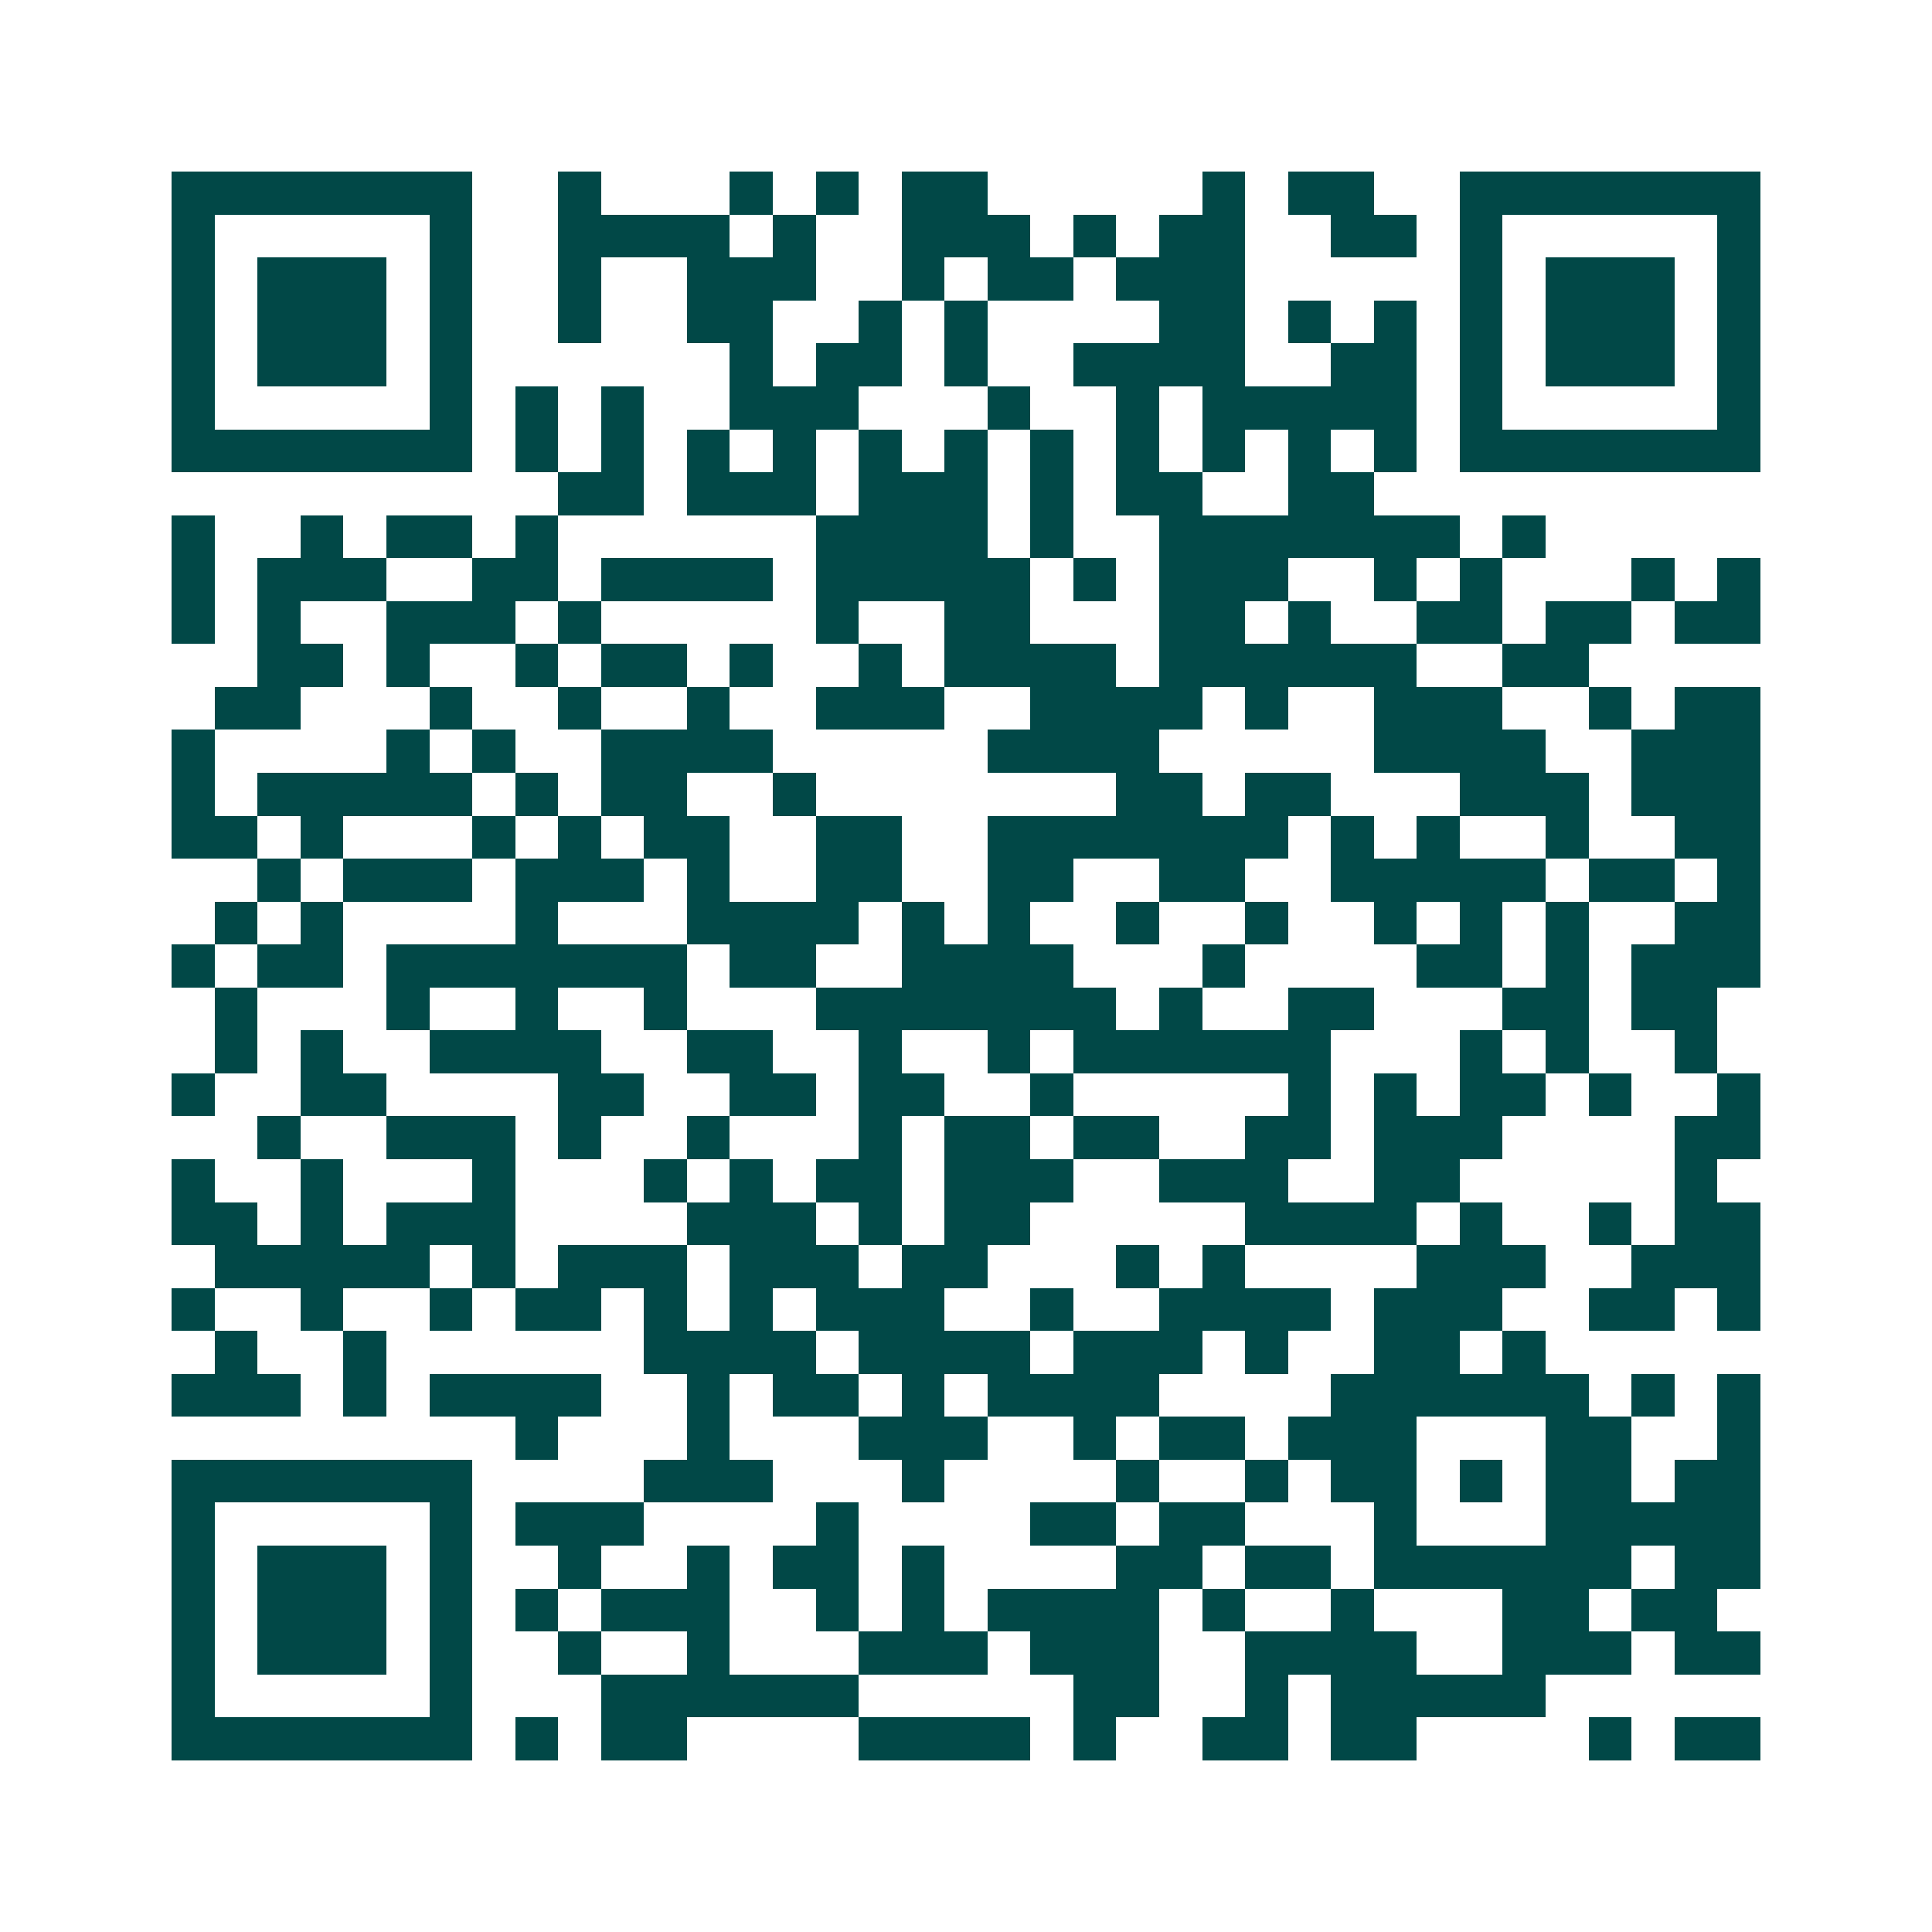 <svg xmlns="http://www.w3.org/2000/svg" width="200" height="200" viewBox="0 0 45 45" shape-rendering="crispEdges"><path fill="#ffffff" d="M0 0h45v45H0z"/><path stroke="#014847" d="M4 4.5h7m2 0h1m3 0h1m1 0h1m1 0h2m5 0h1m1 0h2m2 0h7M4 5.5h1m5 0h1m2 0h4m1 0h1m2 0h3m1 0h1m1 0h2m2 0h2m1 0h1m5 0h1M4 6.5h1m1 0h3m1 0h1m2 0h1m2 0h3m2 0h1m1 0h2m1 0h3m5 0h1m1 0h3m1 0h1M4 7.5h1m1 0h3m1 0h1m2 0h1m2 0h2m2 0h1m1 0h1m4 0h2m1 0h1m1 0h1m1 0h1m1 0h3m1 0h1M4 8.5h1m1 0h3m1 0h1m6 0h1m1 0h2m1 0h1m2 0h4m2 0h2m1 0h1m1 0h3m1 0h1M4 9.5h1m5 0h1m1 0h1m1 0h1m2 0h3m3 0h1m2 0h1m1 0h5m1 0h1m5 0h1M4 10.5h7m1 0h1m1 0h1m1 0h1m1 0h1m1 0h1m1 0h1m1 0h1m1 0h1m1 0h1m1 0h1m1 0h1m1 0h7M13 11.5h2m1 0h3m1 0h3m1 0h1m1 0h2m2 0h2M4 12.5h1m2 0h1m1 0h2m1 0h1m6 0h4m1 0h1m2 0h7m1 0h1M4 13.5h1m1 0h3m2 0h2m1 0h4m1 0h5m1 0h1m1 0h3m2 0h1m1 0h1m3 0h1m1 0h1M4 14.5h1m1 0h1m2 0h3m1 0h1m5 0h1m2 0h2m3 0h2m1 0h1m2 0h2m1 0h2m1 0h2M6 15.5h2m1 0h1m2 0h1m1 0h2m1 0h1m2 0h1m1 0h4m1 0h6m2 0h2M5 16.5h2m3 0h1m2 0h1m2 0h1m2 0h3m2 0h4m1 0h1m2 0h3m2 0h1m1 0h2M4 17.5h1m4 0h1m1 0h1m2 0h4m5 0h4m5 0h4m2 0h3M4 18.5h1m1 0h5m1 0h1m1 0h2m2 0h1m7 0h2m1 0h2m3 0h3m1 0h3M4 19.5h2m1 0h1m3 0h1m1 0h1m1 0h2m2 0h2m2 0h7m1 0h1m1 0h1m2 0h1m2 0h2M6 20.5h1m1 0h3m1 0h3m1 0h1m2 0h2m2 0h2m2 0h2m2 0h5m1 0h2m1 0h1M5 21.5h1m1 0h1m4 0h1m3 0h4m1 0h1m1 0h1m2 0h1m2 0h1m2 0h1m1 0h1m1 0h1m2 0h2M4 22.5h1m1 0h2m1 0h7m1 0h2m2 0h4m3 0h1m4 0h2m1 0h1m1 0h3M5 23.5h1m3 0h1m2 0h1m2 0h1m3 0h7m1 0h1m2 0h2m3 0h2m1 0h2M5 24.5h1m1 0h1m2 0h4m2 0h2m2 0h1m2 0h1m1 0h6m3 0h1m1 0h1m2 0h1M4 25.5h1m2 0h2m4 0h2m2 0h2m1 0h2m2 0h1m5 0h1m1 0h1m1 0h2m1 0h1m2 0h1M6 26.5h1m2 0h3m1 0h1m2 0h1m3 0h1m1 0h2m1 0h2m2 0h2m1 0h3m4 0h2M4 27.5h1m2 0h1m3 0h1m3 0h1m1 0h1m1 0h2m1 0h3m2 0h3m2 0h2m5 0h1M4 28.5h2m1 0h1m1 0h3m4 0h3m1 0h1m1 0h2m5 0h4m1 0h1m2 0h1m1 0h2M5 29.5h5m1 0h1m1 0h3m1 0h3m1 0h2m3 0h1m1 0h1m4 0h3m2 0h3M4 30.5h1m2 0h1m2 0h1m1 0h2m1 0h1m1 0h1m1 0h3m2 0h1m2 0h4m1 0h3m2 0h2m1 0h1M5 31.5h1m2 0h1m6 0h4m1 0h4m1 0h3m1 0h1m2 0h2m1 0h1M4 32.5h3m1 0h1m1 0h4m2 0h1m1 0h2m1 0h1m1 0h4m4 0h6m1 0h1m1 0h1M12 33.5h1m3 0h1m3 0h3m2 0h1m1 0h2m1 0h3m3 0h2m2 0h1M4 34.5h7m4 0h3m3 0h1m4 0h1m2 0h1m1 0h2m1 0h1m1 0h2m1 0h2M4 35.5h1m5 0h1m1 0h3m4 0h1m4 0h2m1 0h2m3 0h1m3 0h5M4 36.5h1m1 0h3m1 0h1m2 0h1m2 0h1m1 0h2m1 0h1m4 0h2m1 0h2m1 0h6m1 0h2M4 37.5h1m1 0h3m1 0h1m1 0h1m1 0h3m2 0h1m1 0h1m1 0h4m1 0h1m2 0h1m3 0h2m1 0h2M4 38.5h1m1 0h3m1 0h1m2 0h1m2 0h1m3 0h3m1 0h3m2 0h4m2 0h3m1 0h2M4 39.5h1m5 0h1m3 0h6m5 0h2m2 0h1m1 0h5M4 40.5h7m1 0h1m1 0h2m4 0h4m1 0h1m2 0h2m1 0h2m4 0h1m1 0h2"/></svg>
